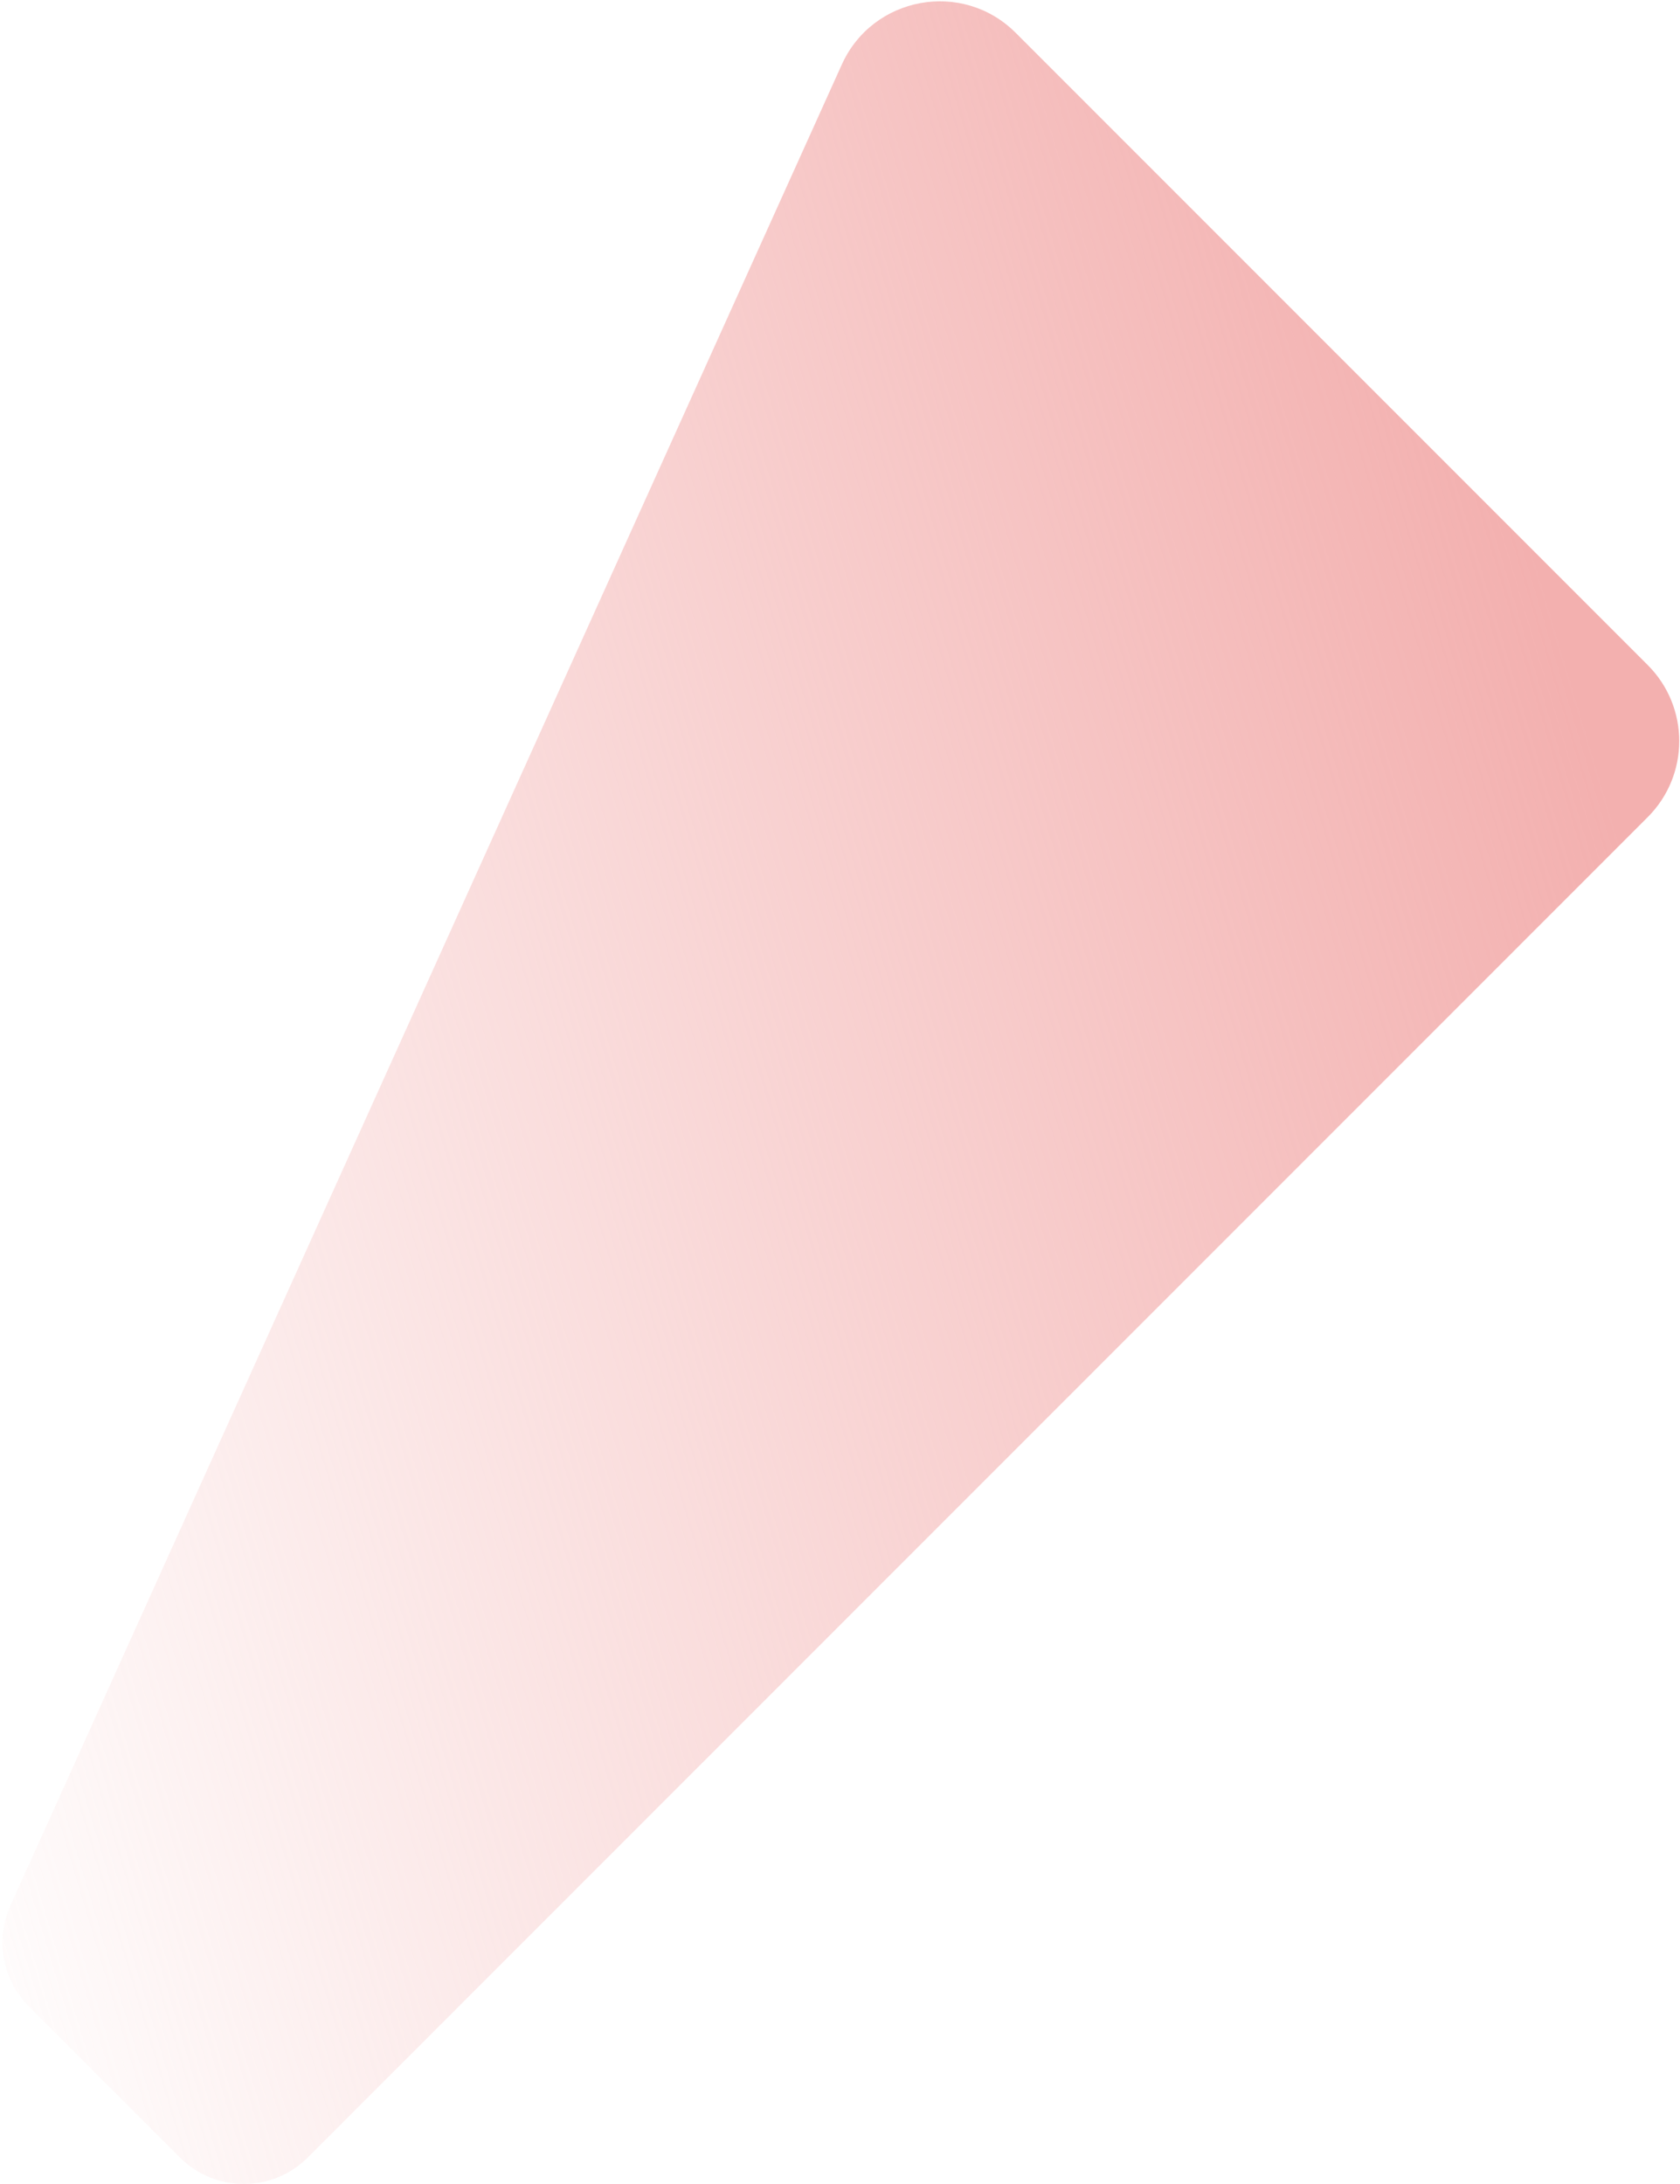 <svg width="594" height="772" viewBox="0 0 594 772" fill="none" xmlns="http://www.w3.org/2000/svg">
<path d="M3.721 673.455C-1.759 685.586 0.843 699.843 10.256 709.256L63.579 762.579C76.076 775.076 96.337 775.076 108.834 762.579L582.596 288.818C597.436 273.978 597.436 249.918 582.596 235.078L359.129 11.611C340.342 -7.176 308.567 -1.376 297.629 22.837L3.721 673.455Z" fill="url(#paint0_linear_5_3)"/>
<defs>
<linearGradient id="paint0_linear_5_3" x1="541.08" y1="189.353" x2="-124.111" y2="388.485" gradientUnits="userSpaceOnUse">
<stop stop-color="#F3B0AF"/>
<stop offset="0.546" stop-color="#F3B0AF" stop-opacity="0.442"/>
<stop offset="1" stop-color="#F3B0AF" stop-opacity="0"/>
</linearGradient>
</defs>
</svg>
